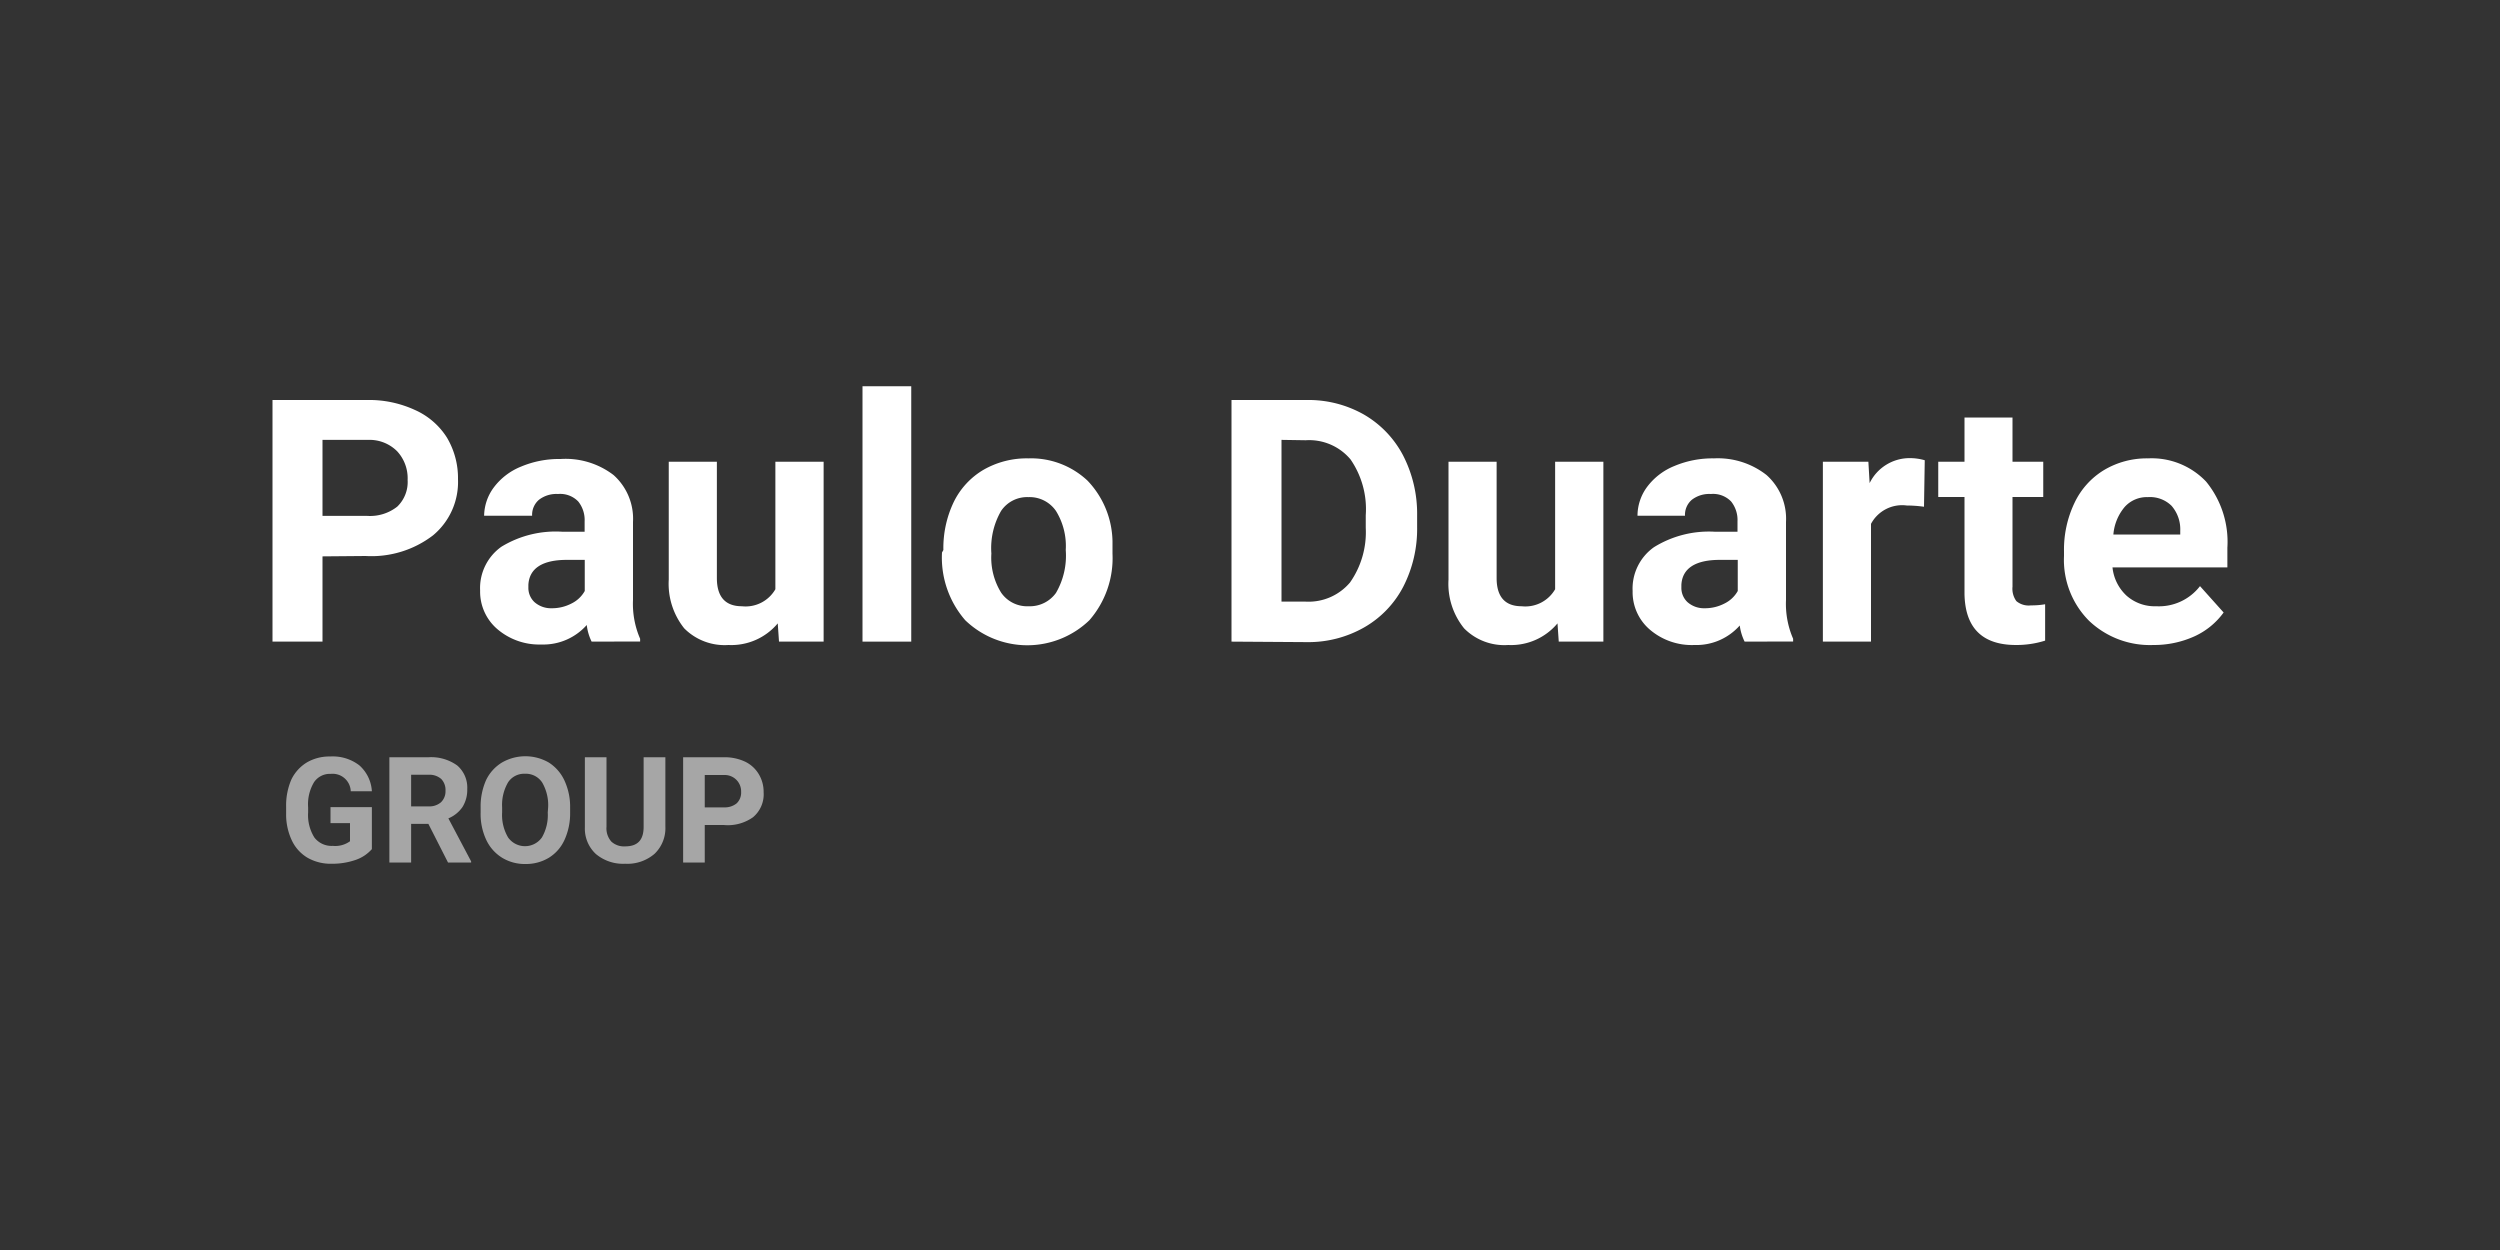 <svg id="Logo" xmlns="http://www.w3.org/2000/svg" viewBox="0 0 200 100"><rect x="0" y="0" width="200" height="100" fill="#333333" stroke="none"/><defs><style>.cls-1{fill:none;}.cls-2{fill:#fff;}.cls-3{fill:#a6a6a6;}</style></defs><rect class="cls-1" x="12" y="17.07" width="176" height="65.86"/><path class="cls-2" d="M25.8,44.51v6.82h-4V32h7.56a8.75,8.75,0,0,1,3.84.8A5.82,5.82,0,0,1,35.75,35a6.34,6.34,0,0,1,.89,3.34,5.55,5.55,0,0,1-2,4.49,8.1,8.1,0,0,1-5.39,1.65Zm0-3.24h3.56a3.51,3.51,0,0,0,2.42-.74,2.73,2.73,0,0,0,.83-2.13,3.18,3.18,0,0,0-.84-2.3,3.12,3.12,0,0,0-2.31-.91H25.8Z"/><path class="cls-2" d="M47.33,51.33A4.1,4.1,0,0,1,46.94,50a4.64,4.64,0,0,1-3.63,1.56,5.15,5.15,0,0,1-3.51-1.22,3.94,3.94,0,0,1-1.39-3.09,4.06,4.06,0,0,1,1.7-3.51A8.33,8.33,0,0,1,45,42.54h1.77v-.83a2.37,2.37,0,0,0-.51-1.59,2,2,0,0,0-1.62-.6,2.28,2.28,0,0,0-1.52.46,1.58,1.58,0,0,0-.55,1.28H38.73A3.88,3.88,0,0,1,39.5,39a5.1,5.1,0,0,1,2.18-1.67,7.86,7.86,0,0,1,3.17-.61A6.31,6.31,0,0,1,49.08,38a4.68,4.68,0,0,1,1.56,3.76V48a7,7,0,0,0,.57,3.1v.22Zm-3.18-2.67a3.37,3.37,0,0,0,1.57-.38,2.44,2.44,0,0,0,1.06-1V44.79H45.34c-1.92,0-3,.66-3.07,2V47a1.55,1.55,0,0,0,.5,1.18A2,2,0,0,0,44.15,48.66Z"/><path class="cls-2" d="M62.22,49.87a4.84,4.84,0,0,1-3.94,1.73,4.56,4.56,0,0,1-3.54-1.33,5.71,5.71,0,0,1-1.24-3.9V36.94h3.85v9.31c0,1.5.68,2.25,2,2.25a2.75,2.75,0,0,0,2.68-1.36V36.94h3.86V51.33H62.32Z"/><path class="cls-2" d="M72.9,51.33H69V30.9H72.9Z"/><path class="cls-2" d="M75.47,44a8.54,8.54,0,0,1,.82-3.82,6.09,6.09,0,0,1,2.38-2.59,6.93,6.93,0,0,1,3.6-.92A6.6,6.6,0,0,1,87,38.45a7.2,7.2,0,0,1,2,4.85l0,1a7.56,7.56,0,0,1-1.85,5.32,7.16,7.16,0,0,1-9.93,0,7.64,7.64,0,0,1-1.86-5.42Zm3.84.28a5.32,5.32,0,0,0,.78,3.13A2.53,2.53,0,0,0,82.3,48.5a2.57,2.57,0,0,0,2.18-1.07A5.93,5.93,0,0,0,85.26,44a5.33,5.33,0,0,0-.78-3.12,2.56,2.56,0,0,0-2.21-1.11,2.51,2.51,0,0,0-2.18,1.1A5.94,5.94,0,0,0,79.31,44.28Z"/><path class="cls-2" d="M98.52,51.33V32h6a9,9,0,0,1,4.57,1.15,8.14,8.14,0,0,1,3.15,3.27,10.19,10.19,0,0,1,1.13,4.83v.89a10.12,10.12,0,0,1-1.11,4.8,8,8,0,0,1-3.14,3.26,9,9,0,0,1-4.56,1.17Zm4-16.14V48.13h1.93A4.34,4.34,0,0,0,108,46.6a7,7,0,0,0,1.26-4.38v-1a7,7,0,0,0-1.22-4.47,4.32,4.32,0,0,0-3.58-1.53Z"/><path class="cls-2" d="M124.6,49.87a4.84,4.84,0,0,1-3.94,1.73,4.52,4.52,0,0,1-3.53-1.33,5.66,5.66,0,0,1-1.25-3.9V36.94h3.85v9.31c0,1.5.68,2.25,2,2.25a2.75,2.75,0,0,0,2.68-1.36V36.94h3.86V51.33H124.7Z"/><path class="cls-2" d="M139.57,51.33a4.1,4.1,0,0,1-.39-1.29,4.64,4.64,0,0,1-3.63,1.56A5.15,5.15,0,0,1,132,50.38a3.94,3.94,0,0,1-1.39-3.09,4.06,4.06,0,0,1,1.7-3.51,8.33,8.33,0,0,1,4.9-1.24H139v-.83a2.37,2.37,0,0,0-.51-1.59,2,2,0,0,0-1.62-.6,2.28,2.28,0,0,0-1.52.46,1.58,1.58,0,0,0-.55,1.28H131a3.88,3.88,0,0,1,.77-2.31,5.1,5.1,0,0,1,2.18-1.67,7.86,7.86,0,0,1,3.17-.61A6.31,6.31,0,0,1,141.32,38a4.68,4.68,0,0,1,1.56,3.76V48a7,7,0,0,0,.57,3.1v.22Zm-3.18-2.67a3.37,3.37,0,0,0,1.57-.38,2.44,2.44,0,0,0,1.06-1V44.79h-1.44c-1.92,0-3,.66-3.07,2V47a1.55,1.55,0,0,0,.5,1.18A2,2,0,0,0,136.39,48.66Z"/><path class="cls-2" d="M153.92,40.54a10.4,10.4,0,0,0-1.38-.1,2.82,2.82,0,0,0-2.86,1.47v9.42h-3.85V36.94h3.64l.1,1.71a3.56,3.56,0,0,1,3.21-2,4.24,4.24,0,0,1,1.2.17Z"/><path class="cls-2" d="M161,33.4v3.54h2.46v2.82H161v7.18a1.68,1.68,0,0,0,.31,1.15,1.53,1.53,0,0,0,1.17.34,6.31,6.31,0,0,0,1.13-.09v2.91a7.61,7.61,0,0,1-2.33.35c-2.69,0-4.07-1.36-4.12-4.08V39.76h-2.1V36.94h2.1V33.4Z"/><path class="cls-2" d="M172.27,51.6a7.06,7.06,0,0,1-5.15-1.94,6.9,6.9,0,0,1-2-5.18v-.37a8.68,8.68,0,0,1,.84-3.88,6.13,6.13,0,0,1,2.37-2.63,6.67,6.67,0,0,1,3.51-.93,6,6,0,0,1,4.65,1.86,7.61,7.61,0,0,1,1.7,5.29v1.57H169a3.57,3.57,0,0,0,1.12,2.26,3.4,3.4,0,0,0,2.38.85A4.15,4.15,0,0,0,176,46.89L177.89,49a5.9,5.9,0,0,1-2.34,1.91A7.83,7.83,0,0,1,172.27,51.6Zm-.44-11.83a2.38,2.38,0,0,0-1.85.78,3.91,3.91,0,0,0-.91,2.21h5.35v-.3a2.86,2.86,0,0,0-.7-2A2.46,2.46,0,0,0,171.83,39.77Z"/><path class="cls-3" d="M29.75,67.93a3.05,3.05,0,0,1-1.32.87,5.69,5.69,0,0,1-1.9.3,3.73,3.73,0,0,1-1.91-.47,3.18,3.18,0,0,1-1.27-1.39,4.85,4.85,0,0,1-.46-2.13v-.57a5.23,5.23,0,0,1,.42-2.18A3.26,3.26,0,0,1,24.54,61a3.56,3.56,0,0,1,1.87-.48,3.48,3.48,0,0,1,2.34.71,3,3,0,0,1,1,2.07H28.06a1.45,1.45,0,0,0-1.6-1.39,1.53,1.53,0,0,0-1.34.67,3.43,3.43,0,0,0-.47,2V65a3.37,3.37,0,0,0,.5,2,1.73,1.73,0,0,0,1.48.67A2,2,0,0,0,28,67.3V65.85H26.44V64.57h3.31Z"/><path class="cls-3" d="M34.27,65.91H32.89V69H31.15V60.58h3.13a3.56,3.56,0,0,1,2.3.66,2.33,2.33,0,0,1,.8,1.88A2.59,2.59,0,0,1,37,64.56a2.55,2.55,0,0,1-1.13.91l1.82,3.44V69H35.84Zm-1.38-1.4h1.39a1.41,1.41,0,0,0,1-.33,1.21,1.21,0,0,0,.36-.92,1.26,1.26,0,0,0-.34-.94,1.42,1.42,0,0,0-1-.34H32.89Z"/><path class="cls-3" d="M45.61,65a5.09,5.09,0,0,1-.44,2.17,3.25,3.25,0,0,1-1.26,1.45,3.53,3.53,0,0,1-1.87.5,3.47,3.47,0,0,1-1.87-.5,3.35,3.35,0,0,1-1.27-1.43A4.89,4.89,0,0,1,38.45,65v-.41a5.19,5.19,0,0,1,.44-2.19A3.34,3.34,0,0,1,40.16,61a3.75,3.75,0,0,1,3.74,0,3.38,3.38,0,0,1,1.26,1.45,5,5,0,0,1,.45,2.18Zm-1.76-.39a3.6,3.6,0,0,0-.47-2A1.56,1.56,0,0,0,42,61.9a1.54,1.54,0,0,0-1.35.68,3.58,3.58,0,0,0-.48,2V65a3.53,3.53,0,0,0,.48,2,1.66,1.66,0,0,0,2.7,0,3.56,3.56,0,0,0,.47-2Z"/><path class="cls-3" d="M53.23,60.58v5.54a2.84,2.84,0,0,1-.86,2.18,3.33,3.33,0,0,1-2.36.8,3.38,3.38,0,0,1-2.34-.78,2.76,2.76,0,0,1-.88-2.14v-5.6h1.73v5.55a1.6,1.6,0,0,0,.39,1.2,1.5,1.5,0,0,0,1.1.38c1,0,1.47-.51,1.48-1.53v-5.6Z"/><path class="cls-3" d="M56.38,66v3H54.65V60.58h3.28a3.83,3.83,0,0,1,1.67.35,2.56,2.56,0,0,1,1.1,1,2.74,2.74,0,0,1,.39,1.45,2.39,2.39,0,0,1-.85,2A3.48,3.48,0,0,1,57.9,66Zm0-1.41h1.55a1.5,1.5,0,0,0,1-.32,1.18,1.18,0,0,0,.36-.92A1.31,1.31,0,0,0,58,62H56.38Z"/></svg>